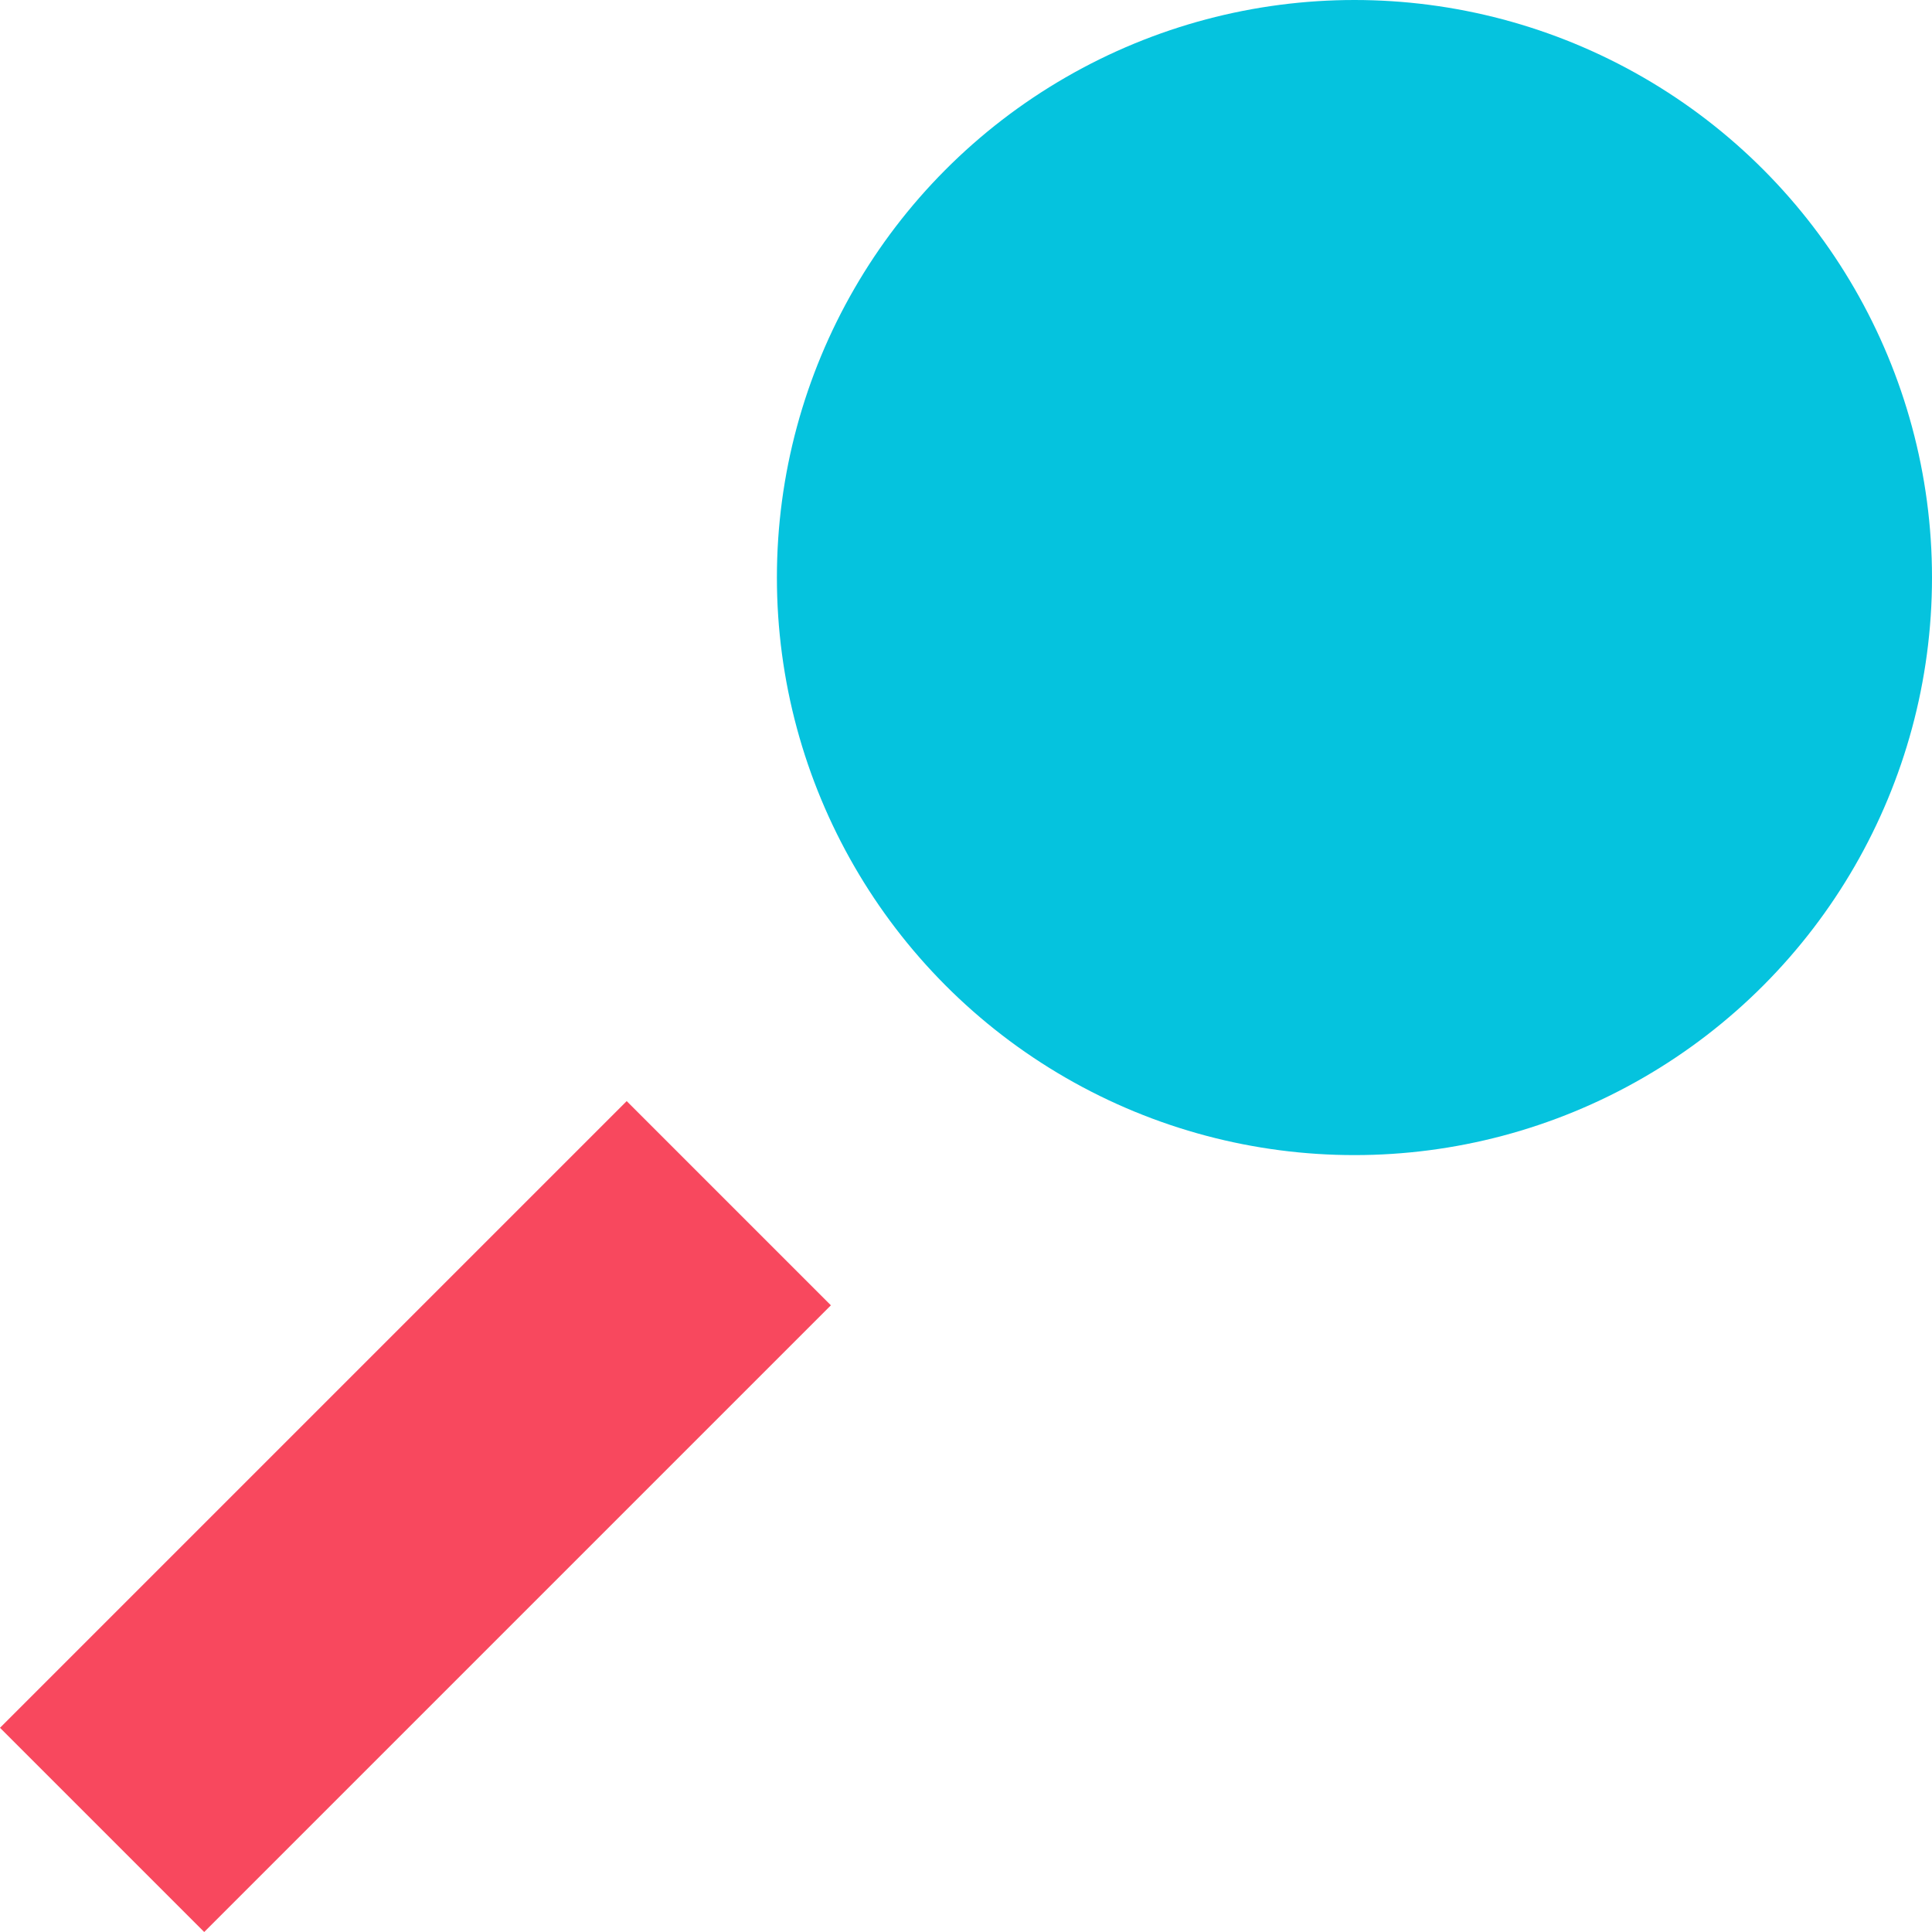 <svg xmlns="http://www.w3.org/2000/svg" width="38.175" height="38.175"><g transform="translate(-145.516 -111.111)"><path fill="#f8485e" d="M145.516 145.251l12.383-12.383 4.035 4.035-12.383 12.383z"/><circle cx="11.412" cy="11.412" r="11.412" transform="translate(160.867 111.111)" fill="#05c3de"/></g></svg>